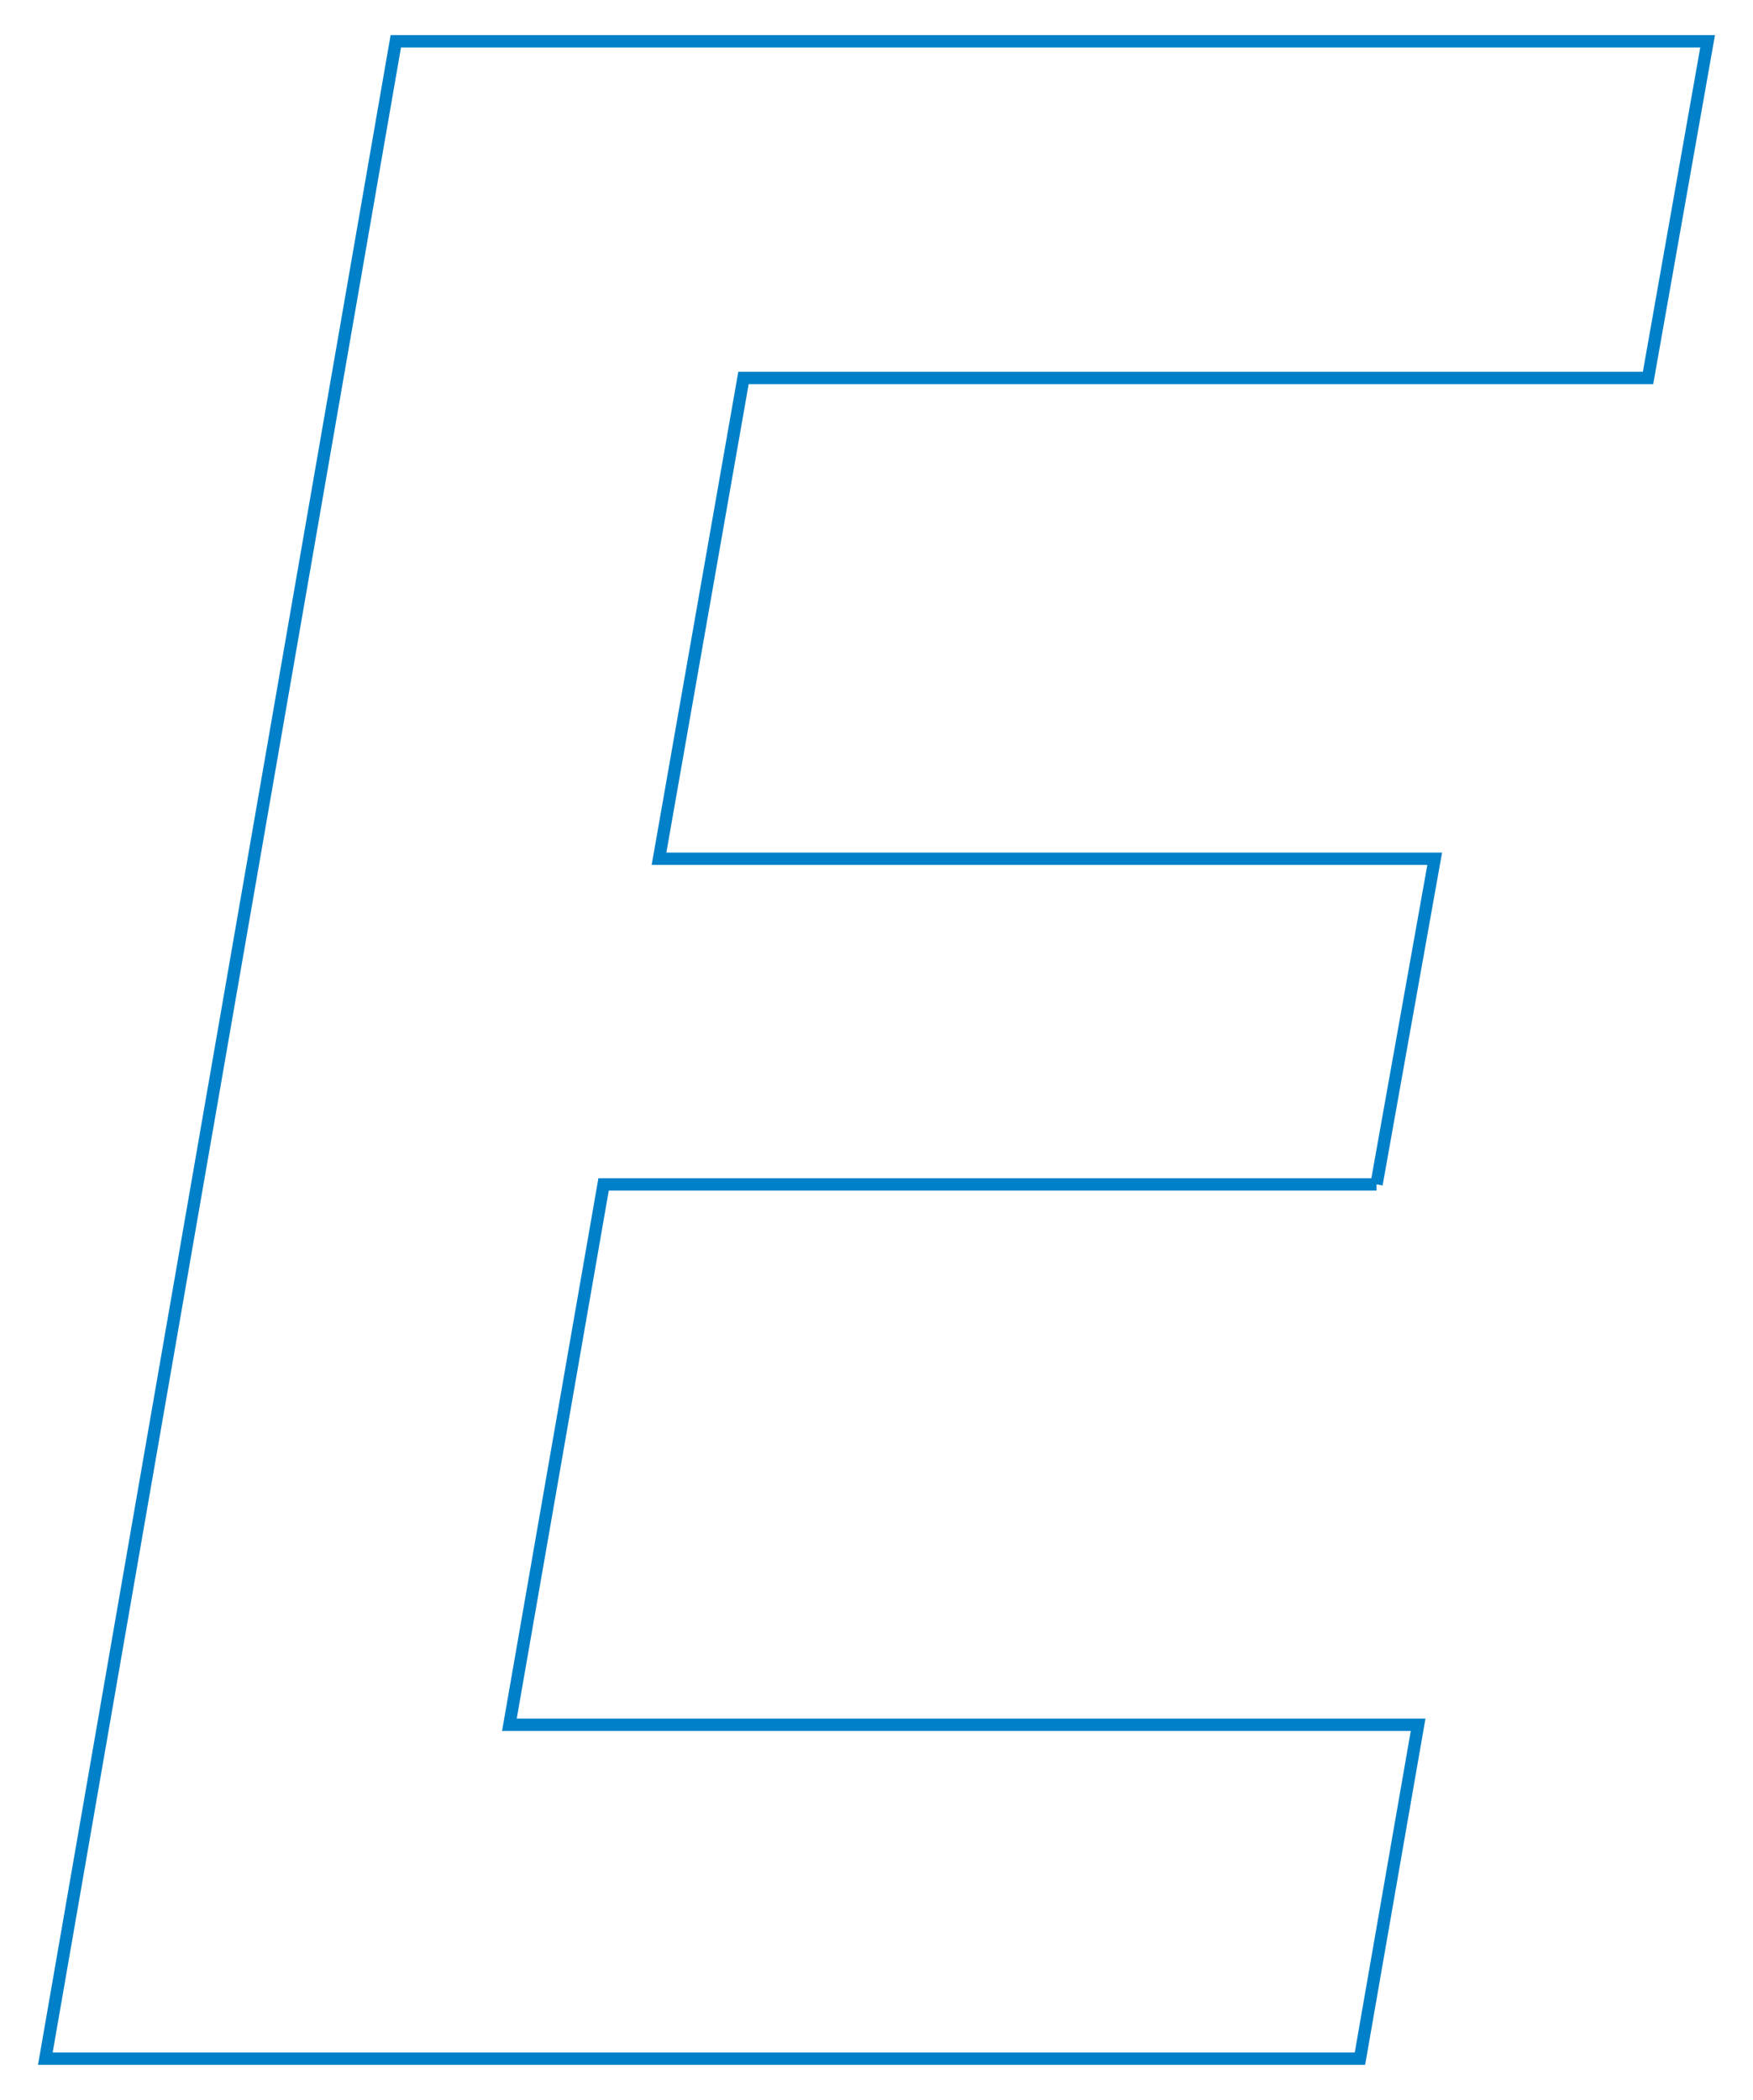 <svg xmlns="http://www.w3.org/2000/svg" width="42.606" height="51.025" version="1.1" viewBox="0 0 42.606 51.025">
    <defs>
        <style>
            .st0 {
            fill: none;
            stroke: #0080c8;
            stroke-miterlimit: 10;
            stroke-width: .3px;
            }
        </style>
    </defs>
    <path class="st0" d="M33.456,28.778H14.67l-2.289,13.129h22.086l-1.414,8.114H1.102L9.62,1.003h31.883l-1.448,8.181h-21.985l-2.053,11.682h18.853s-1.414,7.912-1.414,7.912Z"/>
</svg>